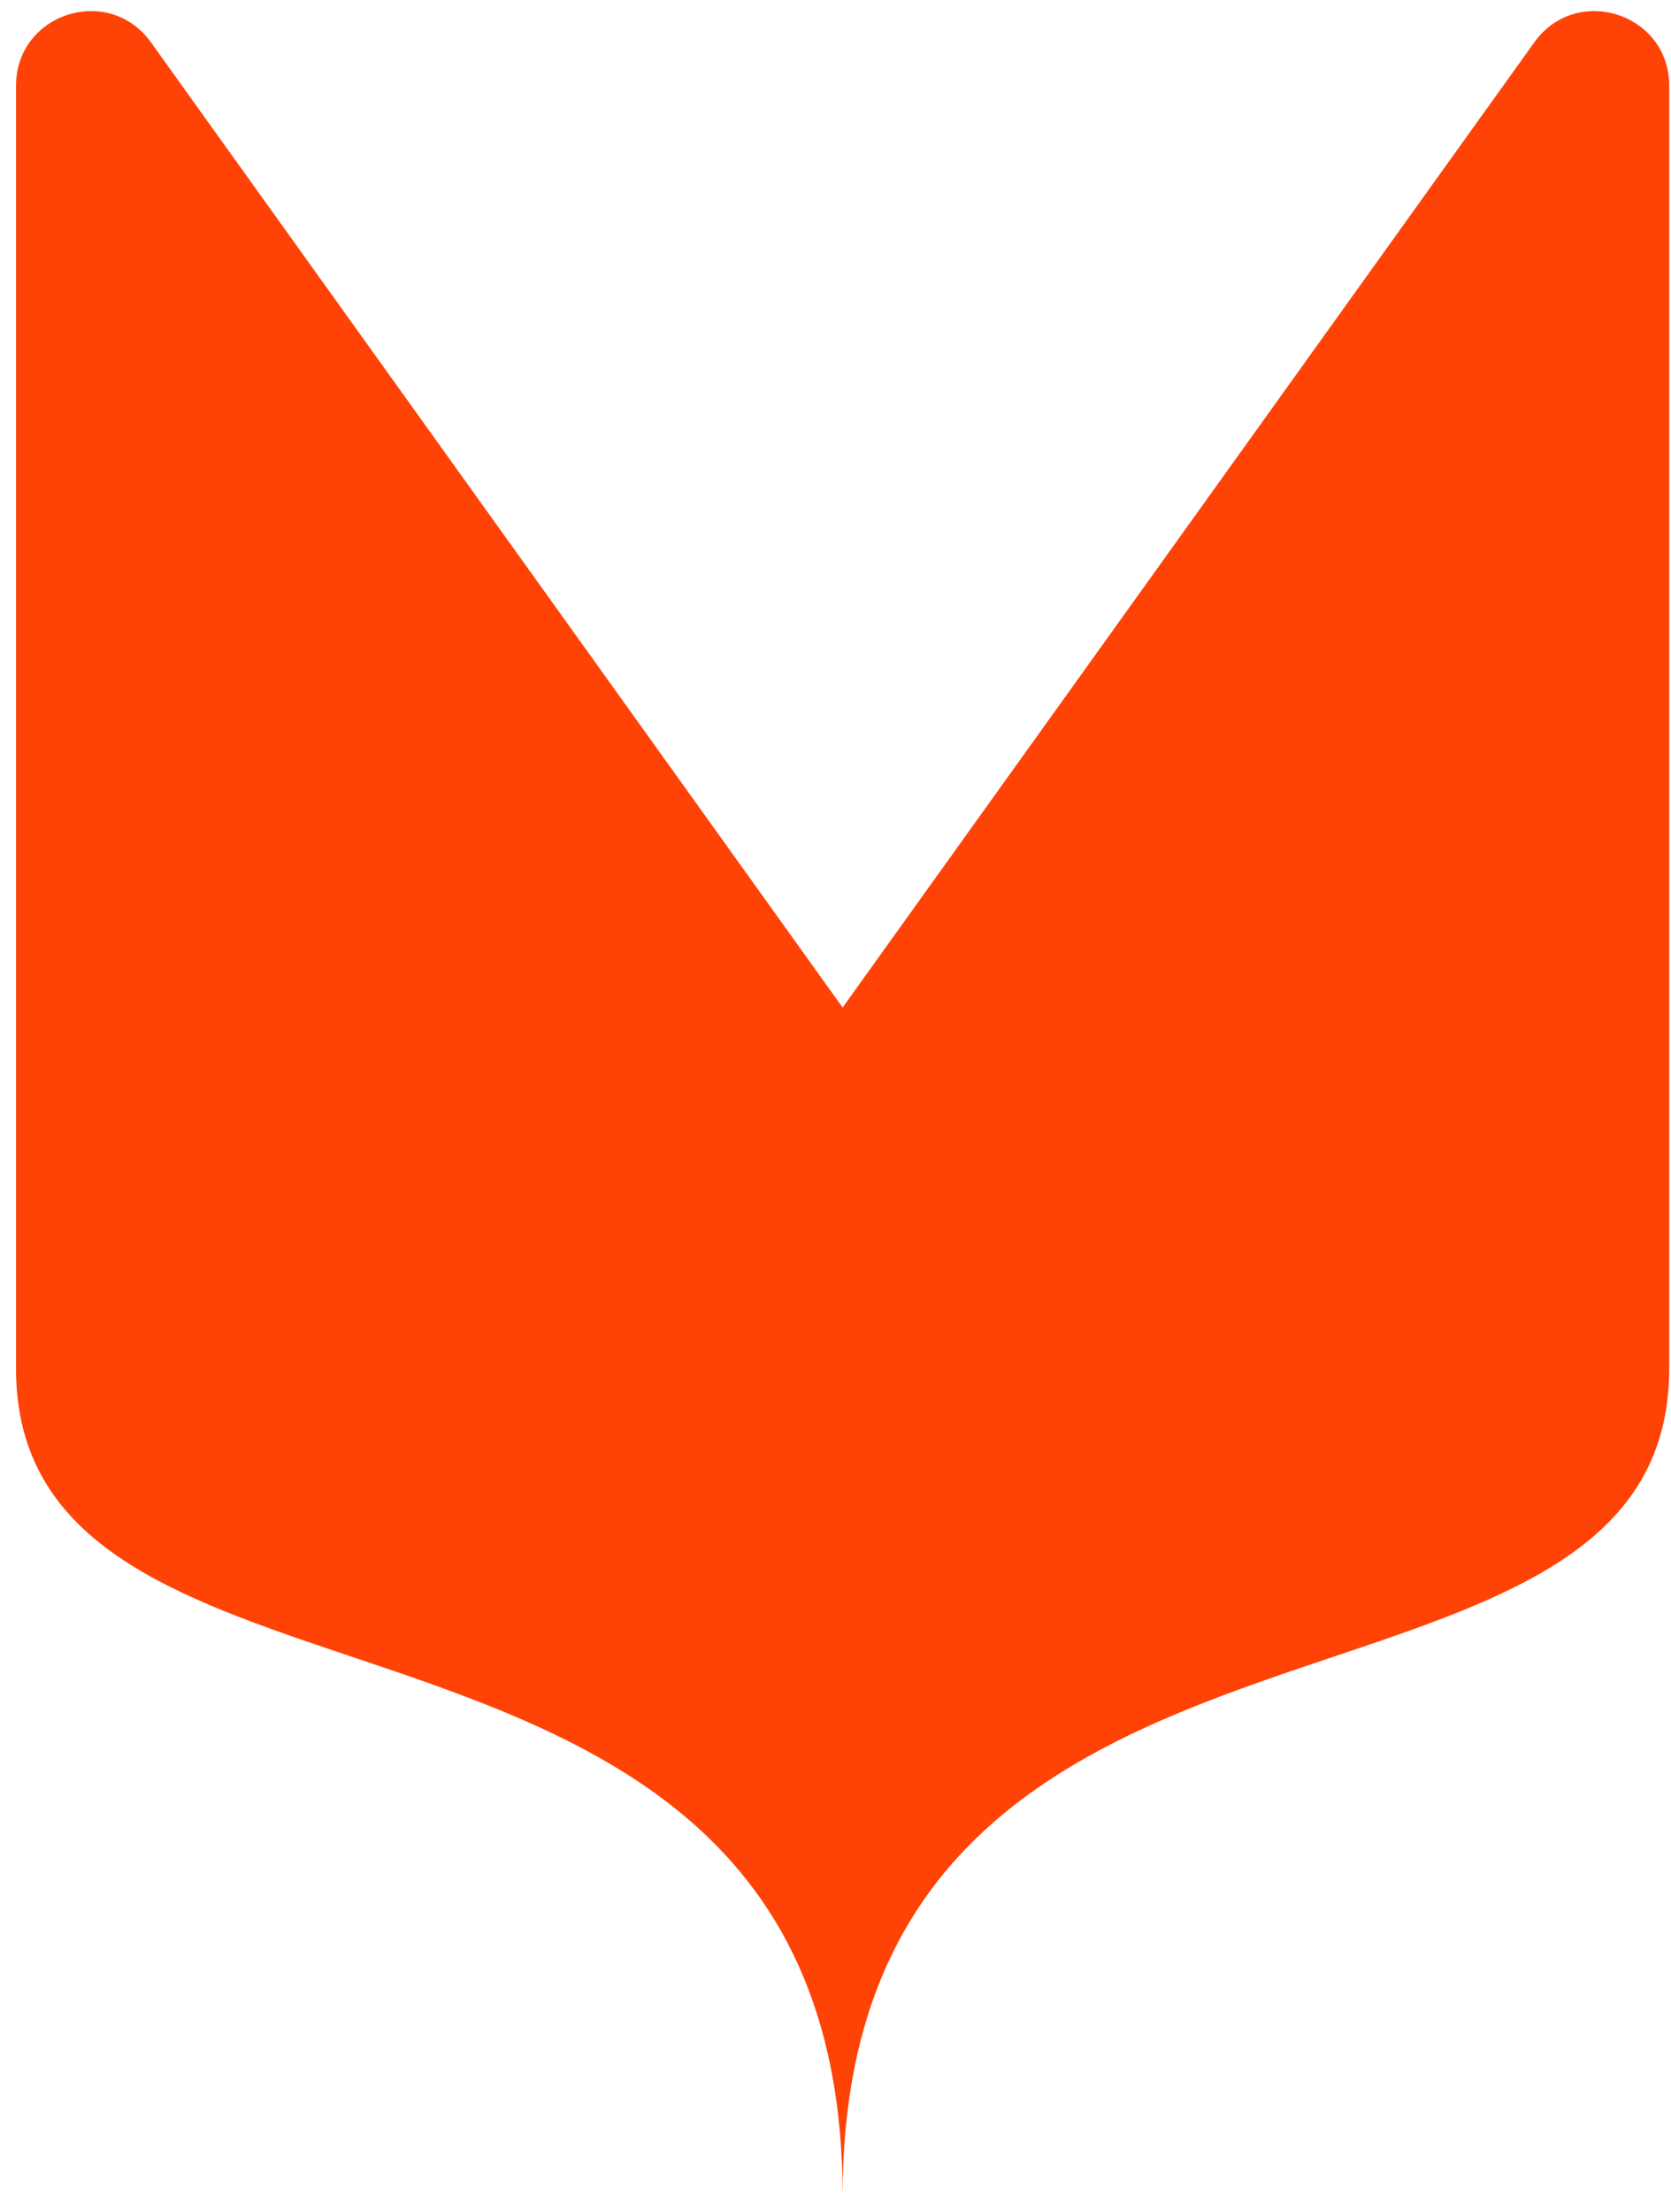 <svg width="96" height="127" viewBox="0 0 96 127" fill="none" xmlns="http://www.w3.org/2000/svg">
<path d="M20.209 95.112C9.994 91.68 0.921 88.631 0.921 78.574V4.92C0.921 0.765 6.248 -0.947 8.67 2.429L48.409 57.84L88.148 2.429C90.569 -0.947 95.897 0.765 95.897 4.92V78.574C95.897 88.631 86.823 91.68 76.609 95.112C63.455 99.531 48.409 104.586 48.409 126.062C48.409 104.586 33.363 99.531 20.209 95.112Z" fill="#FF4307"/>
</svg>
